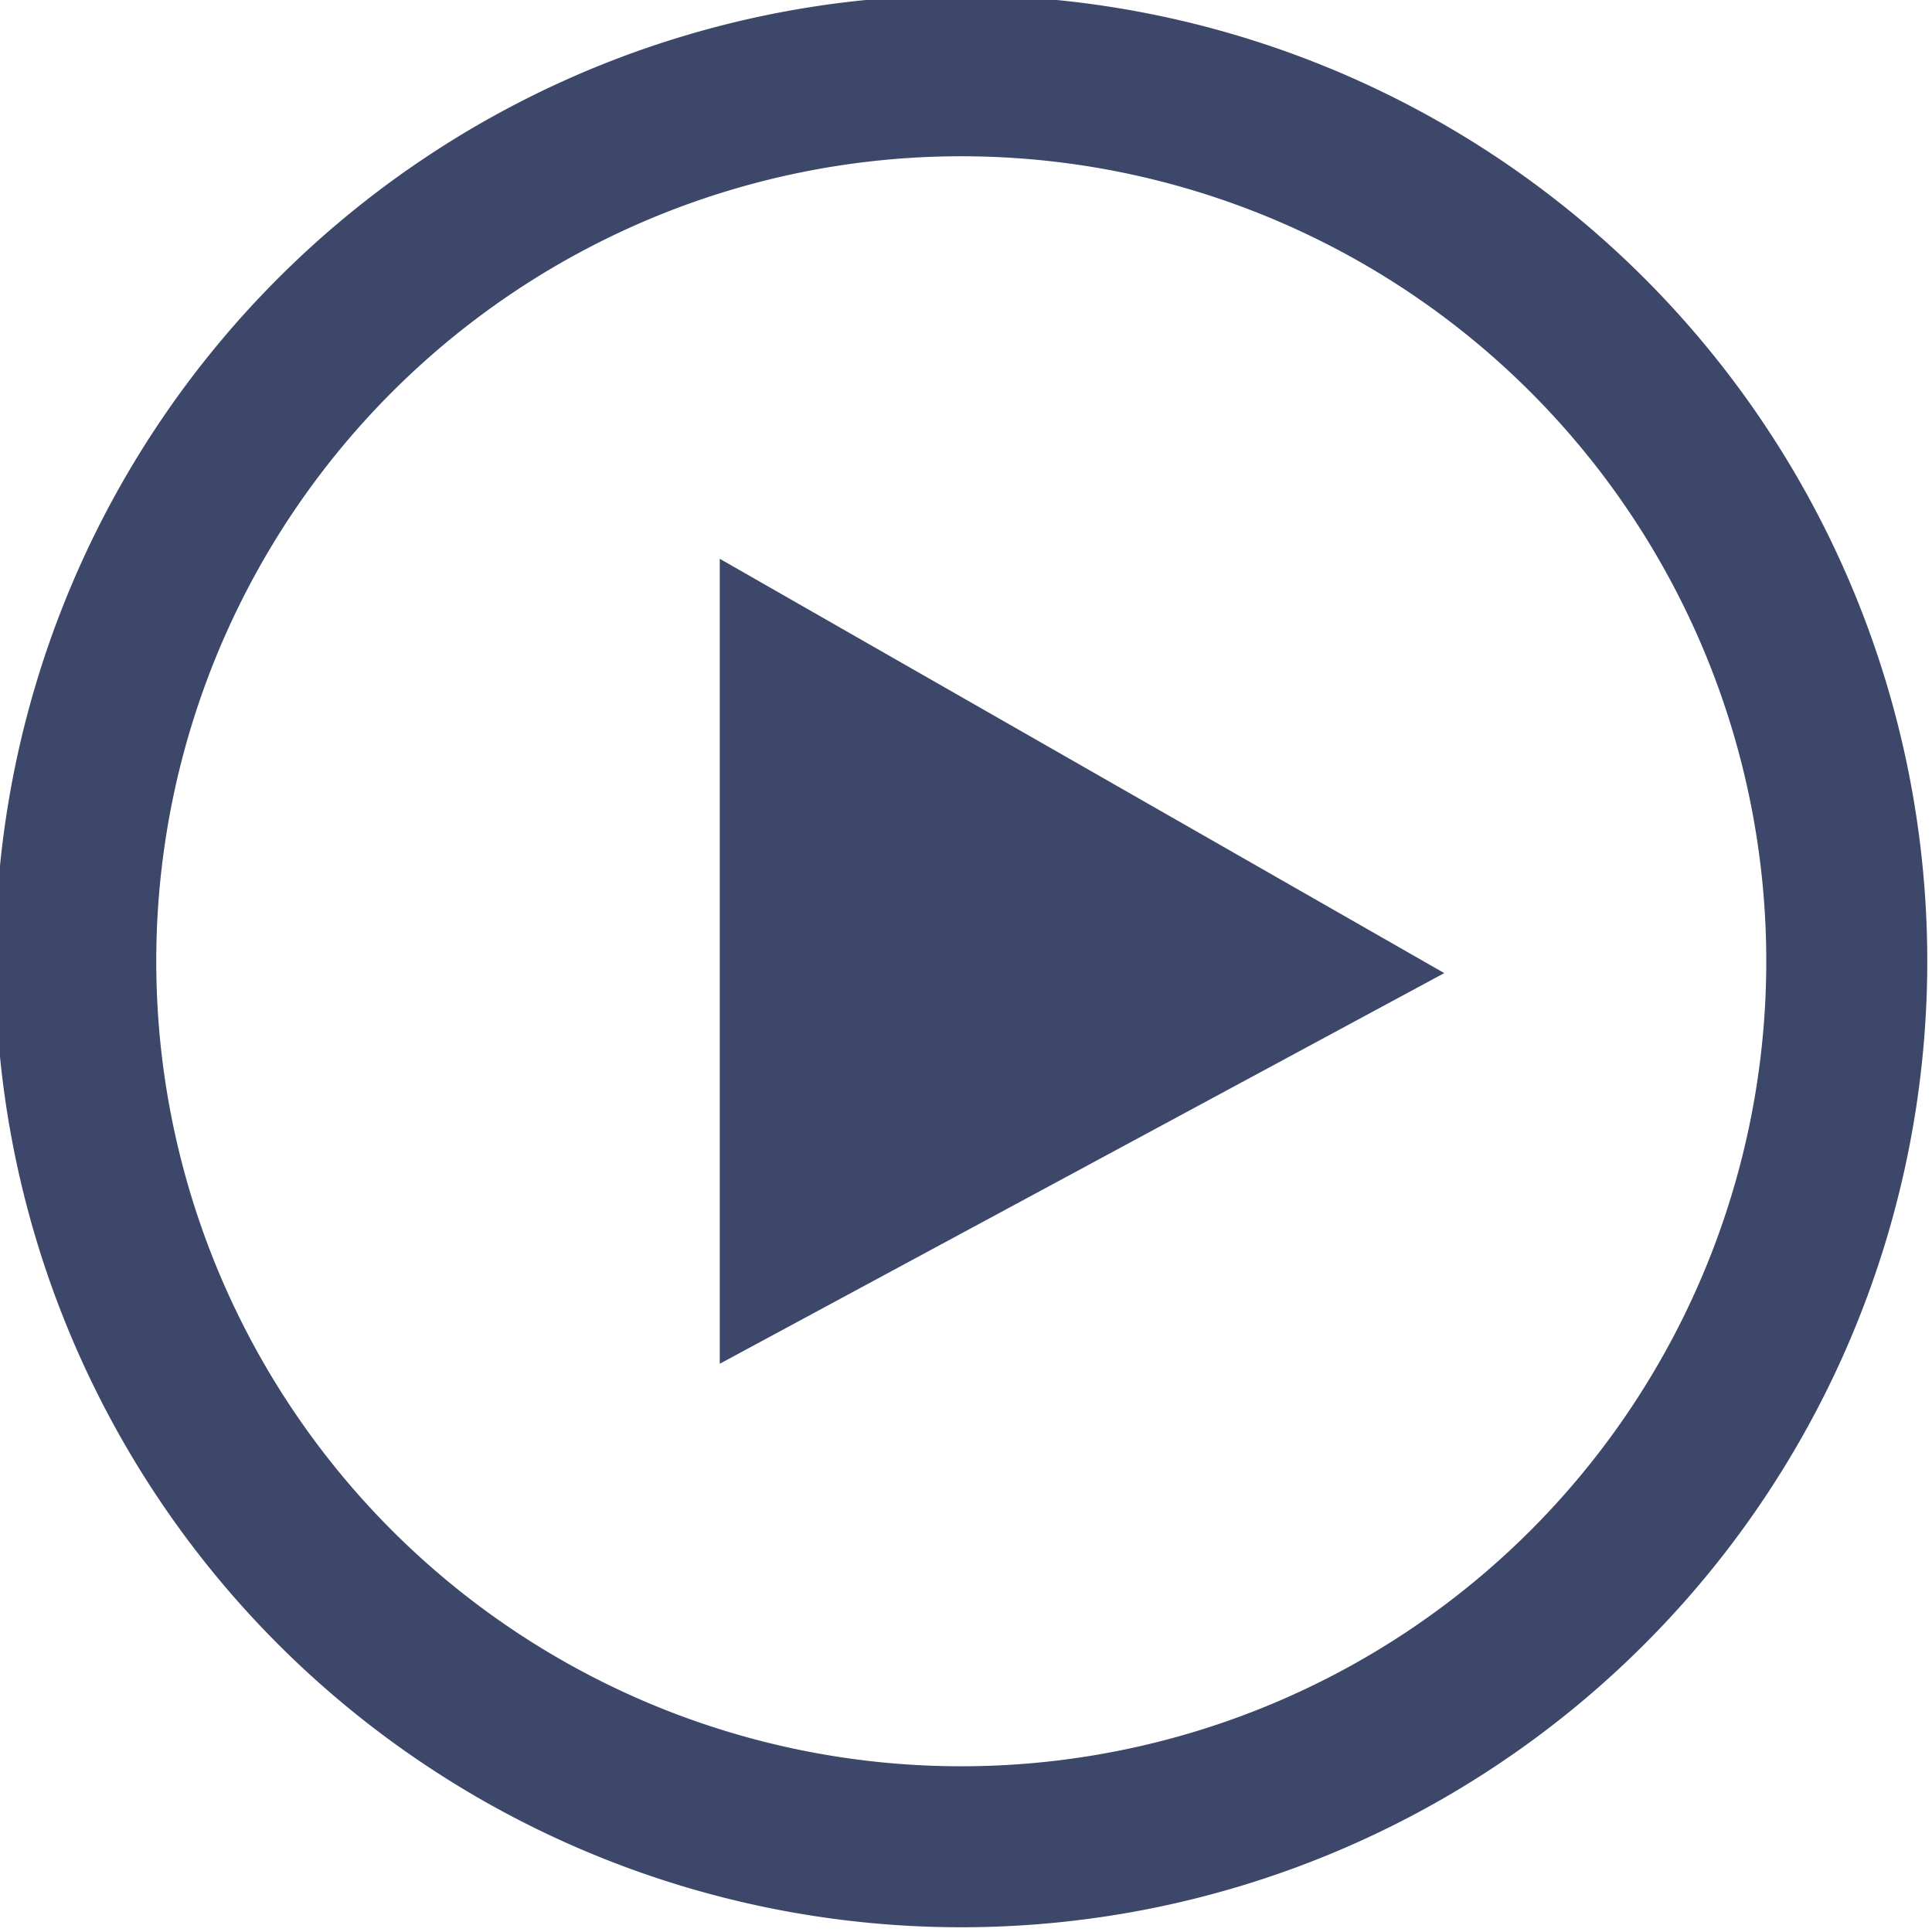 <?xml version="1.0" encoding="UTF-8"?>
<svg xmlns="http://www.w3.org/2000/svg" xmlns:xlink="http://www.w3.org/1999/xlink" id="play" width="49" height="49" viewBox="0 0 49 49">
  <defs>
    <clipPath id="clip-path">
      <rect id="Rettangolo_98" data-name="Rettangolo 98" width="49" height="49" fill="#3c476a"></rect>
    </clipPath>
  </defs>
  <g id="Raggruppa_56" data-name="Raggruppa 56" clip-path="url(#clip-path)">
    <path id="Tracciato_101" data-name="Tracciato 101" d="M24.5,4.083A20.417,20.417,0,1,1,4.083,24.5,20.417,20.417,0,0,1,24.5,4.083M24.5,0A24.5,24.5,0,1,0,49,24.5,24.5,24.5,0,0,0,24.5,0M18.375,34.708V14.292L36.75,24.8Z" transform="translate(-0.12 -0.12)" fill="#3c476a"></path>
  </g>
</svg>
